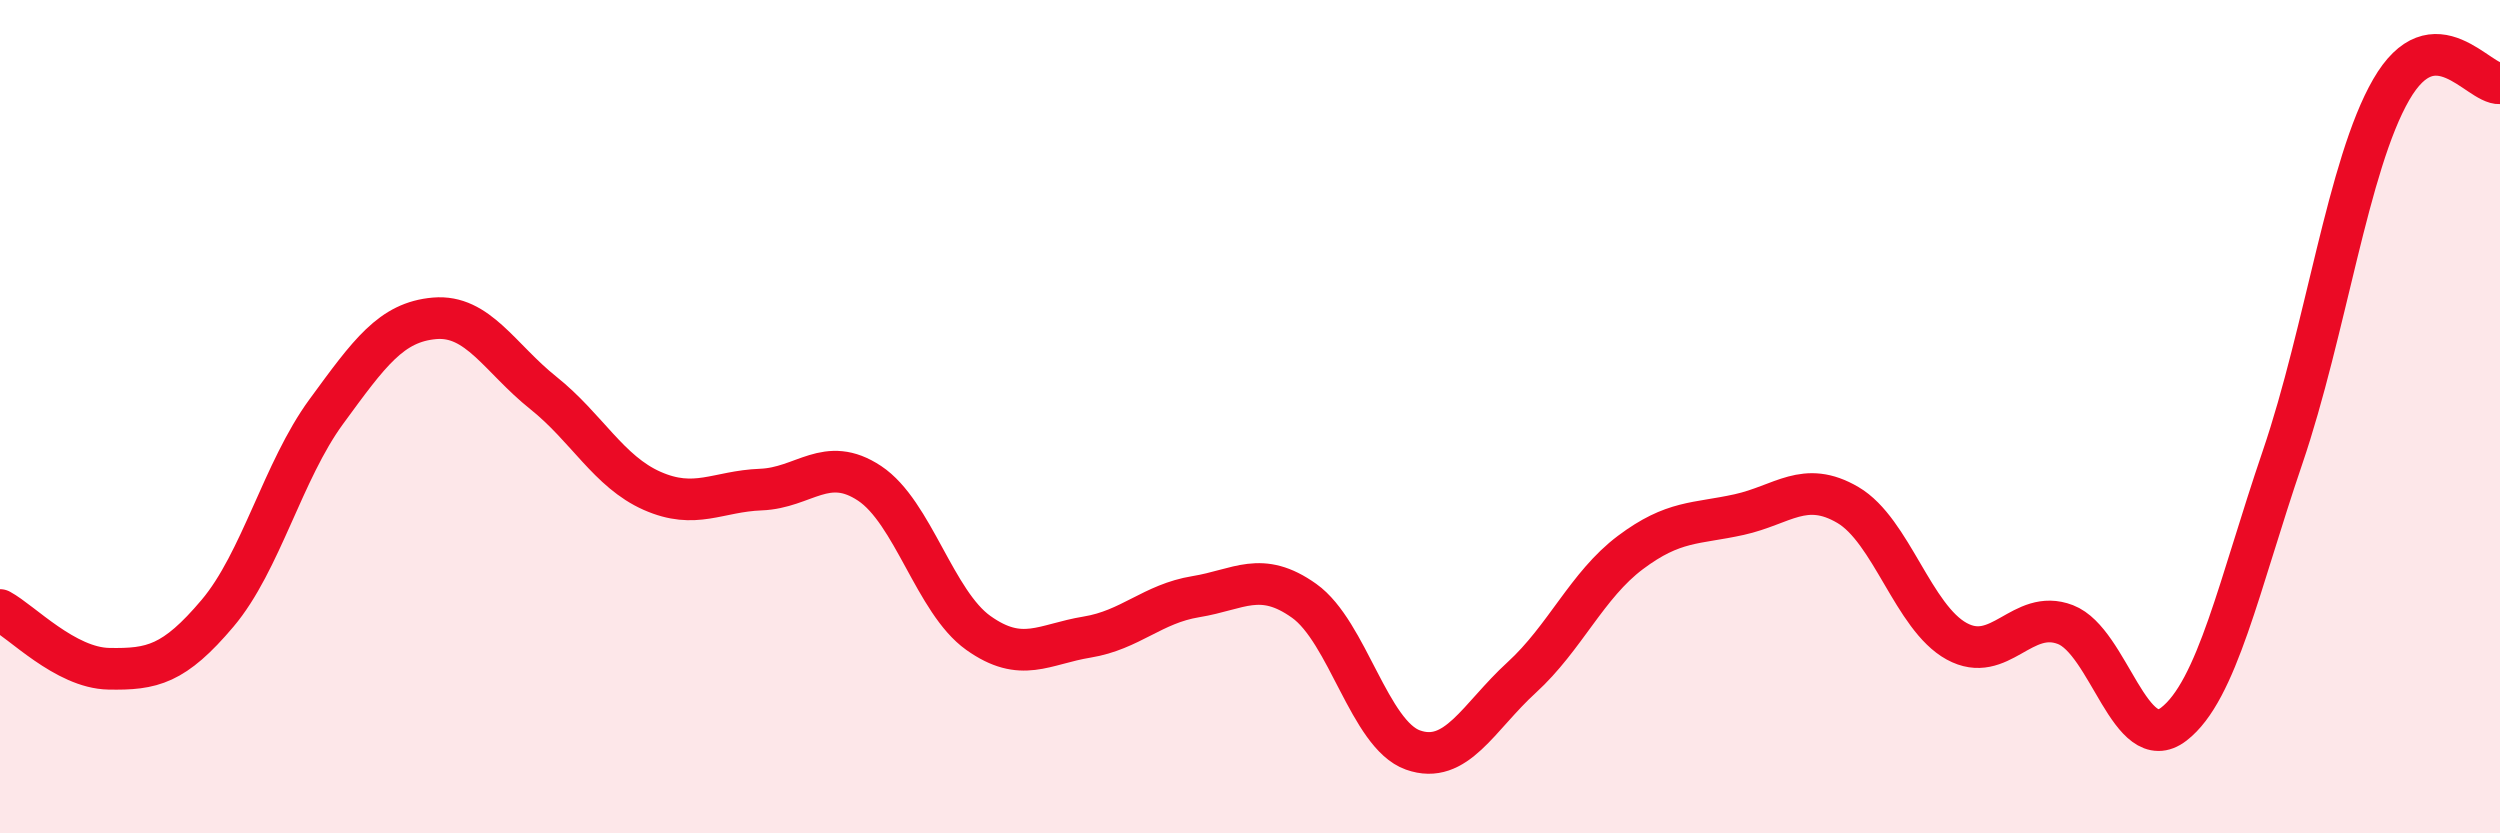 
    <svg width="60" height="20" viewBox="0 0 60 20" xmlns="http://www.w3.org/2000/svg">
      <path
        d="M 0,14.64 C 0.52,14.92 1.57,16.03 2.61,16.05 C 3.65,16.07 4.18,15.95 5.22,14.72 C 6.26,13.49 6.79,11.3 7.83,9.88 C 8.87,8.46 9.39,7.73 10.43,7.64 C 11.47,7.55 12,8.6 13.04,9.43 C 14.08,10.26 14.61,11.32 15.65,11.78 C 16.69,12.24 17.22,11.79 18.26,11.75 C 19.3,11.71 19.83,10.91 20.87,11.6 C 21.91,12.29 22.44,14.45 23.48,15.19 C 24.52,15.93 25.05,15.46 26.09,15.29 C 27.13,15.12 27.66,14.49 28.7,14.32 C 29.74,14.15 30.26,13.68 31.3,14.42 C 32.34,15.16 32.87,17.63 33.91,18 C 34.95,18.37 35.48,17.21 36.52,16.26 C 37.56,15.31 38.09,14.04 39.13,13.26 C 40.17,12.48 40.7,12.58 41.74,12.35 C 42.78,12.12 43.31,11.51 44.35,12.12 C 45.39,12.73 45.92,14.82 46.96,15.39 C 48,15.96 48.53,14.59 49.57,14.99 C 50.61,15.39 51.13,18.18 52.17,17.38 C 53.21,16.58 53.74,14.03 54.78,10.98 C 55.82,7.93 56.35,3.95 57.39,2.15 C 58.43,0.35 59.48,2.03 60,2L60 20L0 20Z"
        fill="#EB0A25"
        opacity="0.1"
        stroke-linecap="round"
        stroke-linejoin="round"
      />
      <path
        d="M 0,14.64 C 0.52,14.92 1.57,16.03 2.61,16.05 C 3.65,16.07 4.18,15.95 5.22,14.72 C 6.26,13.49 6.79,11.3 7.83,9.88 C 8.87,8.46 9.39,7.73 10.43,7.64 C 11.47,7.55 12,8.6 13.04,9.43 C 14.08,10.26 14.61,11.32 15.65,11.78 C 16.69,12.24 17.22,11.79 18.26,11.75 C 19.3,11.71 19.83,10.91 20.87,11.6 C 21.91,12.29 22.44,14.45 23.48,15.19 C 24.52,15.93 25.05,15.46 26.09,15.29 C 27.13,15.12 27.66,14.49 28.7,14.32 C 29.74,14.15 30.26,13.68 31.3,14.42 C 32.34,15.16 32.87,17.63 33.91,18 C 34.95,18.37 35.48,17.21 36.52,16.26 C 37.56,15.31 38.09,14.04 39.13,13.26 C 40.17,12.48 40.7,12.58 41.74,12.35 C 42.78,12.12 43.31,11.51 44.35,12.12 C 45.39,12.73 45.92,14.82 46.96,15.39 C 48,15.96 48.53,14.59 49.57,14.99 C 50.61,15.39 51.13,18.18 52.17,17.38 C 53.21,16.58 53.74,14.03 54.78,10.98 C 55.82,7.93 56.35,3.95 57.39,2.15 C 58.43,0.35 59.48,2.03 60,2"
        stroke="#EB0A25"
        stroke-width="1"
        fill="none"
        stroke-linecap="round"
        stroke-linejoin="round"
      />
    </svg>
  